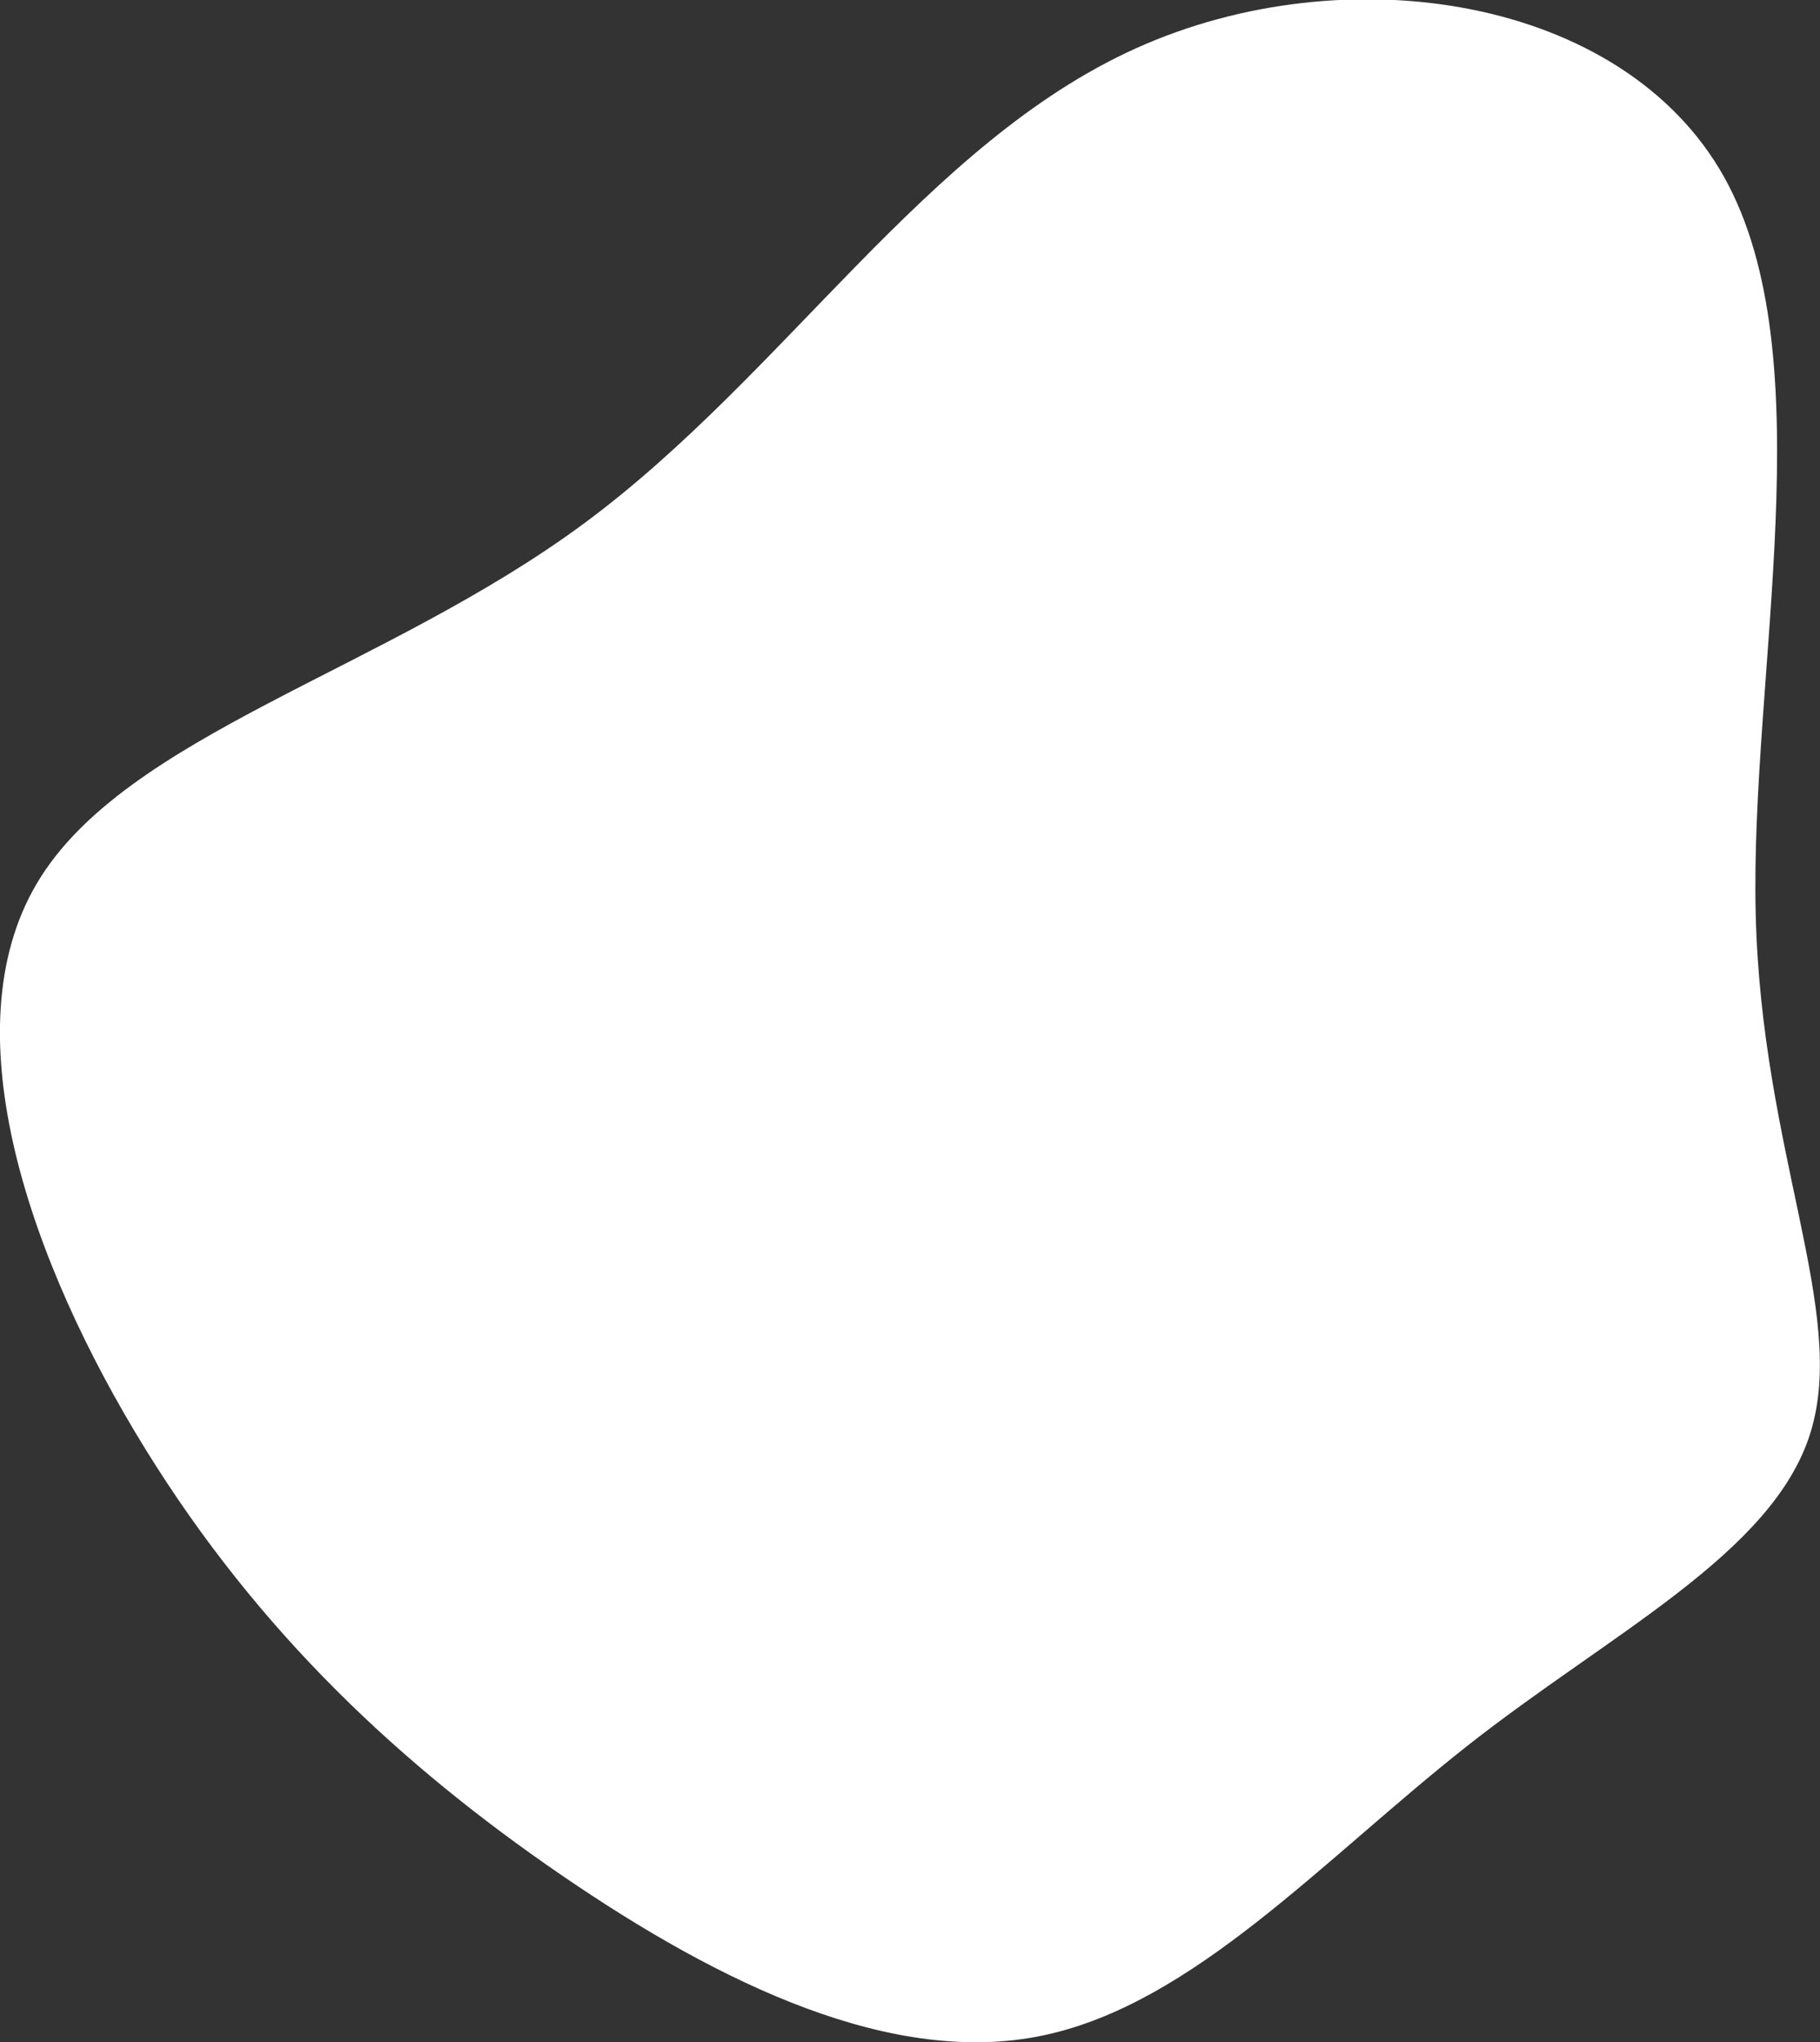 <svg id="0540ca88-c849-49d8-9f00-97bda3906a77" data-name="Capa 1" xmlns="http://www.w3.org/2000/svg" viewBox="0 0 126.22 141.64"><rect x="0" y="0" width="126.22" height="141.64" fill="#333333" stroke="none"/><defs><style>.cd0b1c8a-6837-46c8-97da-6aed4adada0b{fill:#fff;}</style></defs><title>mancha</title><path class="cd0b1c8a-6837-46c8-97da-6aed4adada0b" d="M145.6,29.8c7,12.5,1.8,34.5,2.2,51.1s6.4,27.6,3.8,36-13.9,13.9-23.9,21.8-18.9,17.8-29.3,20S76.1,155.2,65,147.6,44,130.8,36.1,118,22.5,89.1,28.6,78.8s24.1-14.7,38-25,23.6-26.3,38.2-32.9S138.6,17.3,145.6,29.8Z" transform="translate(-26.04 -17.54)"/></svg>